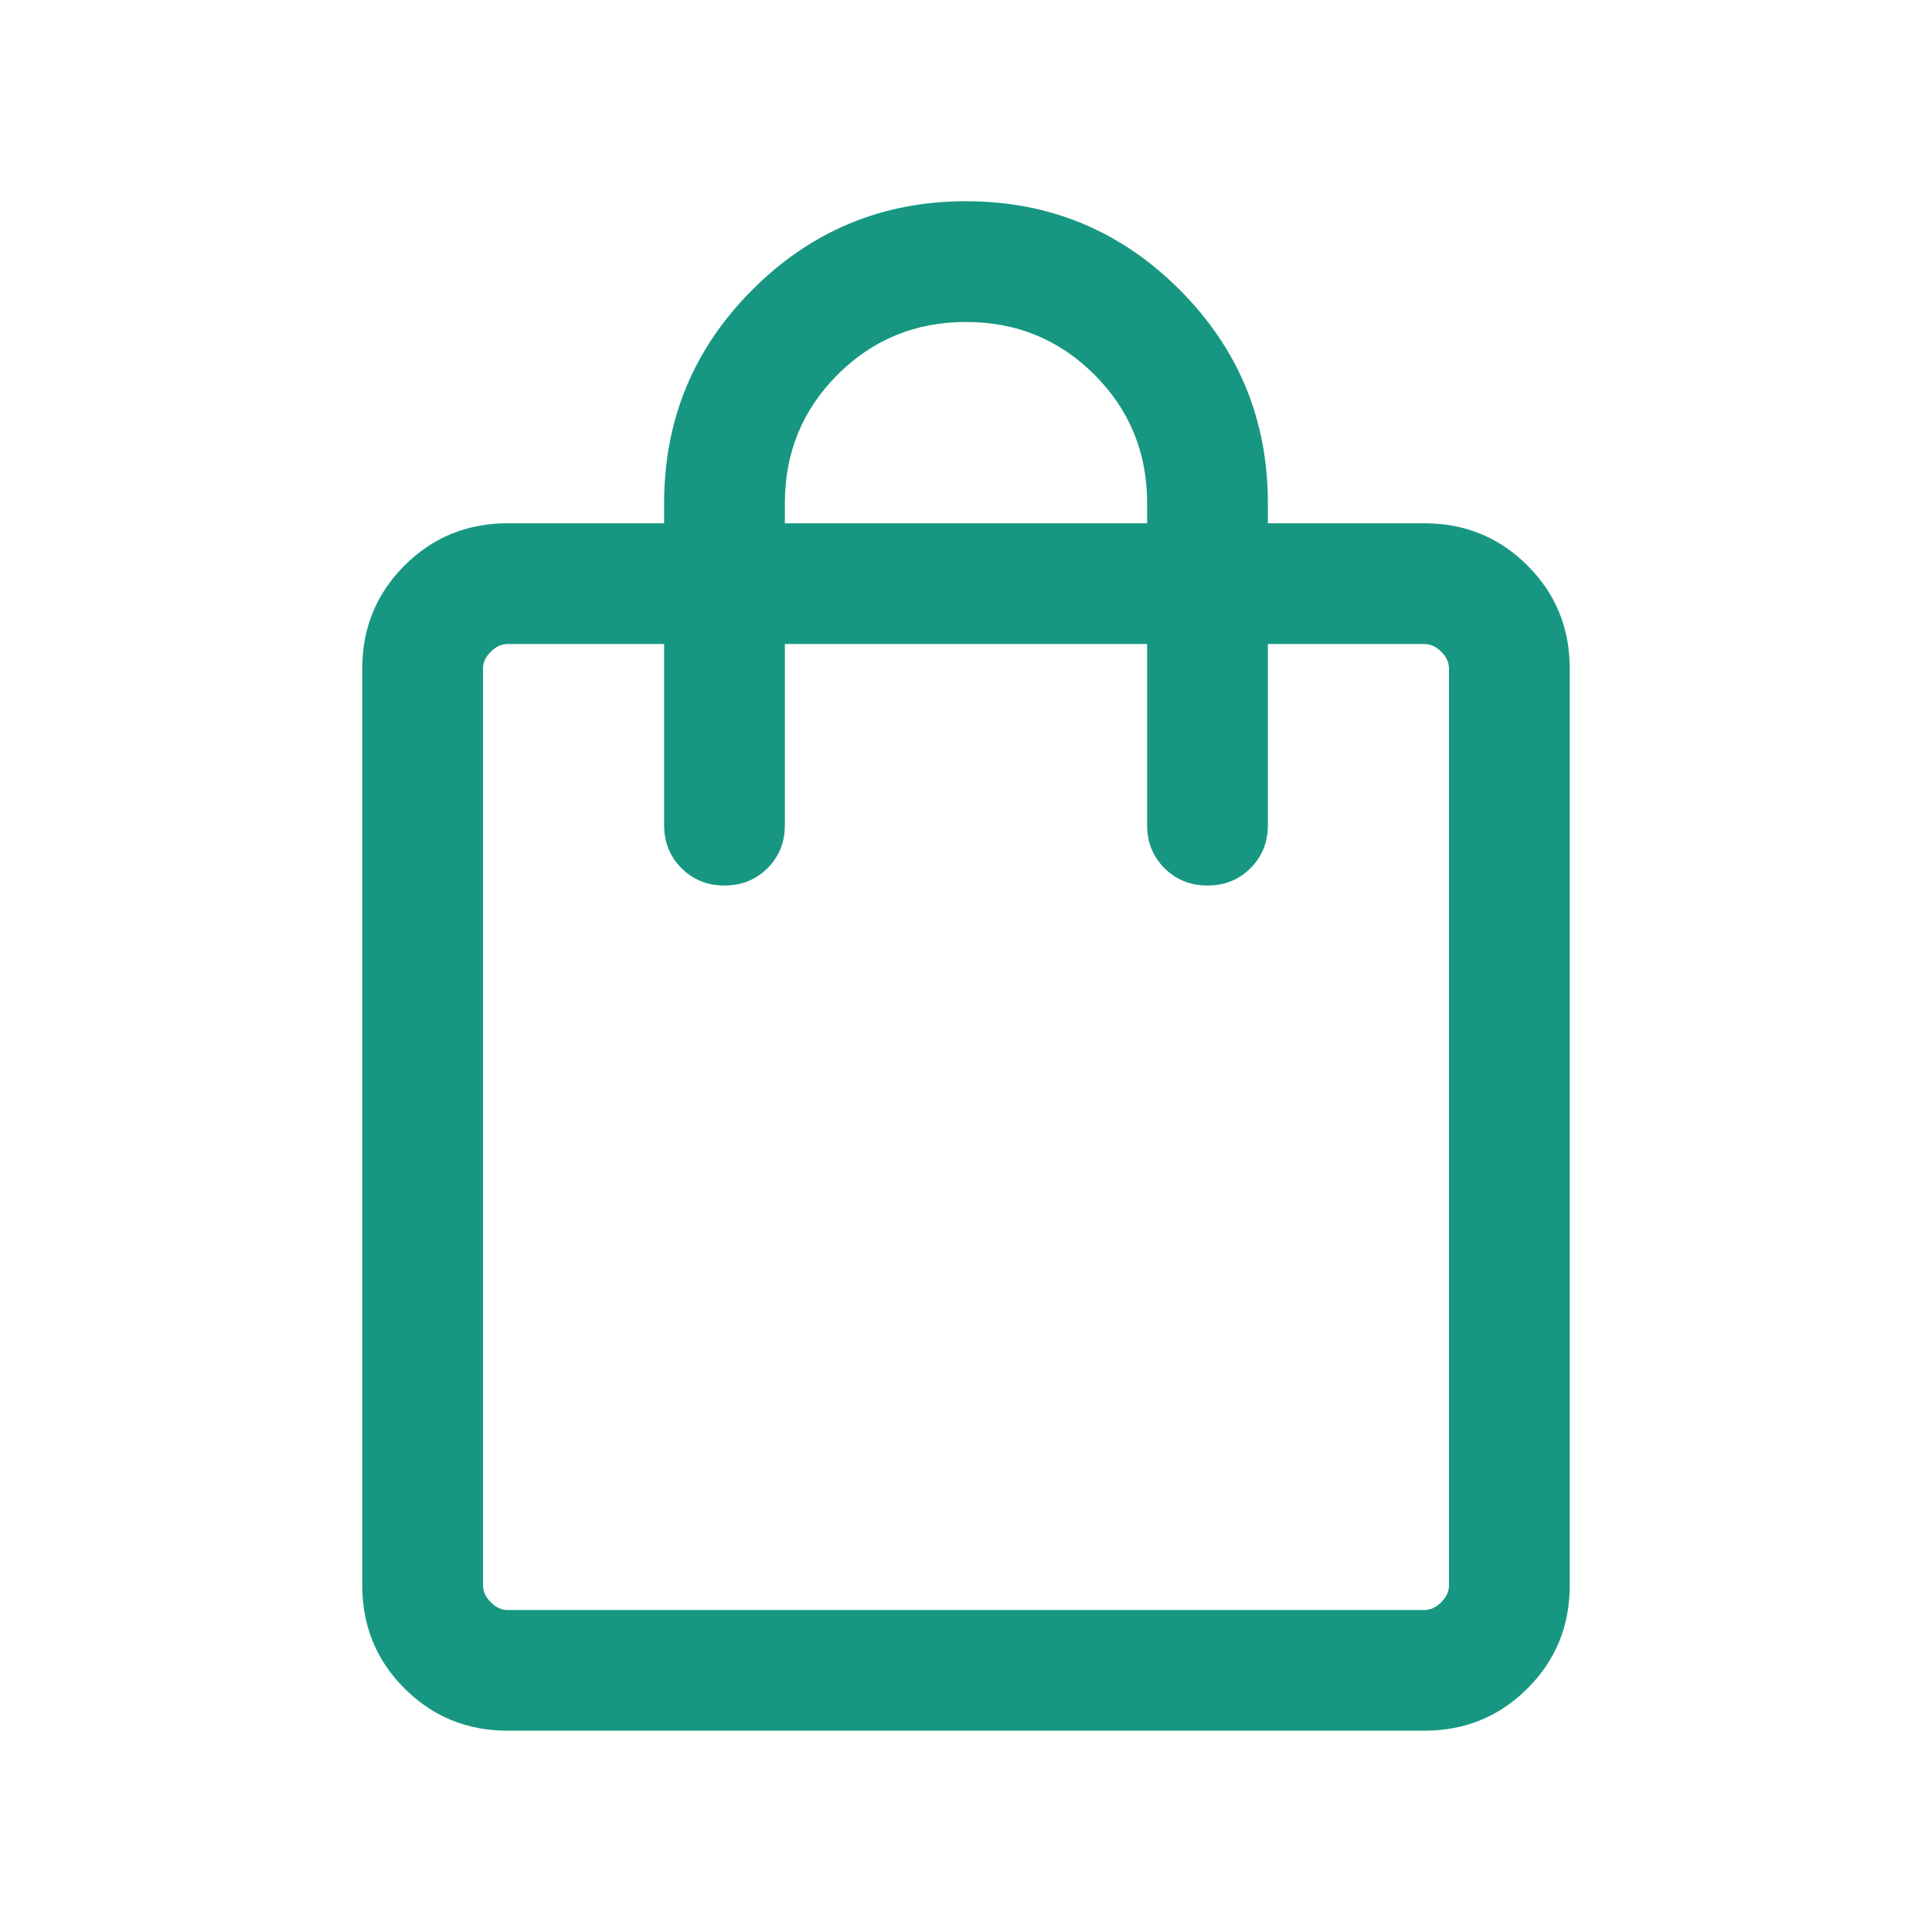 <svg width="32" height="32" viewBox="0 0 32 32" fill="none" xmlns="http://www.w3.org/2000/svg">
<path d="M8.41 28.666C7.737 28.666 7.167 28.433 6.7 27.966C6.233 27.5 6 26.93 6 26.256V11.077C6 10.403 6.233 9.833 6.7 9.367C7.167 8.9 7.737 8.667 8.41 8.667H11V8.333C11 6.952 11.488 5.773 12.464 4.797C13.44 3.821 14.619 3.333 16 3.333C17.381 3.333 18.56 3.821 19.536 4.797C20.512 5.773 21 6.952 21 8.333V8.667H23.59C24.263 8.667 24.833 8.9 25.3 9.367C25.767 9.833 26 10.403 26 11.077V26.256C26 26.93 25.767 27.5 25.3 27.966C24.833 28.433 24.263 28.666 23.59 28.666H8.41ZM8.41 26.667H23.59C23.692 26.667 23.786 26.624 23.872 26.538C23.957 26.453 24 26.359 24 26.256V11.077C24 10.974 23.957 10.88 23.872 10.795C23.786 10.709 23.692 10.667 23.59 10.667H21V13.667C21 13.95 20.904 14.188 20.713 14.379C20.521 14.571 20.284 14.667 20 14.667C19.716 14.667 19.479 14.571 19.287 14.379C19.096 14.188 19 13.95 19 13.667V10.667H13V13.667C13 13.95 12.904 14.188 12.713 14.379C12.521 14.571 12.284 14.667 12 14.667C11.716 14.667 11.479 14.571 11.287 14.379C11.096 14.188 11 13.95 11 13.667V10.667H8.41C8.308 10.667 8.214 10.709 8.128 10.795C8.043 10.88 8 10.974 8 11.077V26.256C8 26.359 8.043 26.453 8.128 26.538C8.214 26.624 8.308 26.667 8.41 26.667ZM13 8.667H19V8.333C19 7.497 18.709 6.788 18.127 6.206C17.545 5.624 16.836 5.333 16 5.333C15.164 5.333 14.455 5.624 13.873 6.206C13.291 6.788 13 7.497 13 8.333V8.667Z" fill="#179781"/>
</svg>
